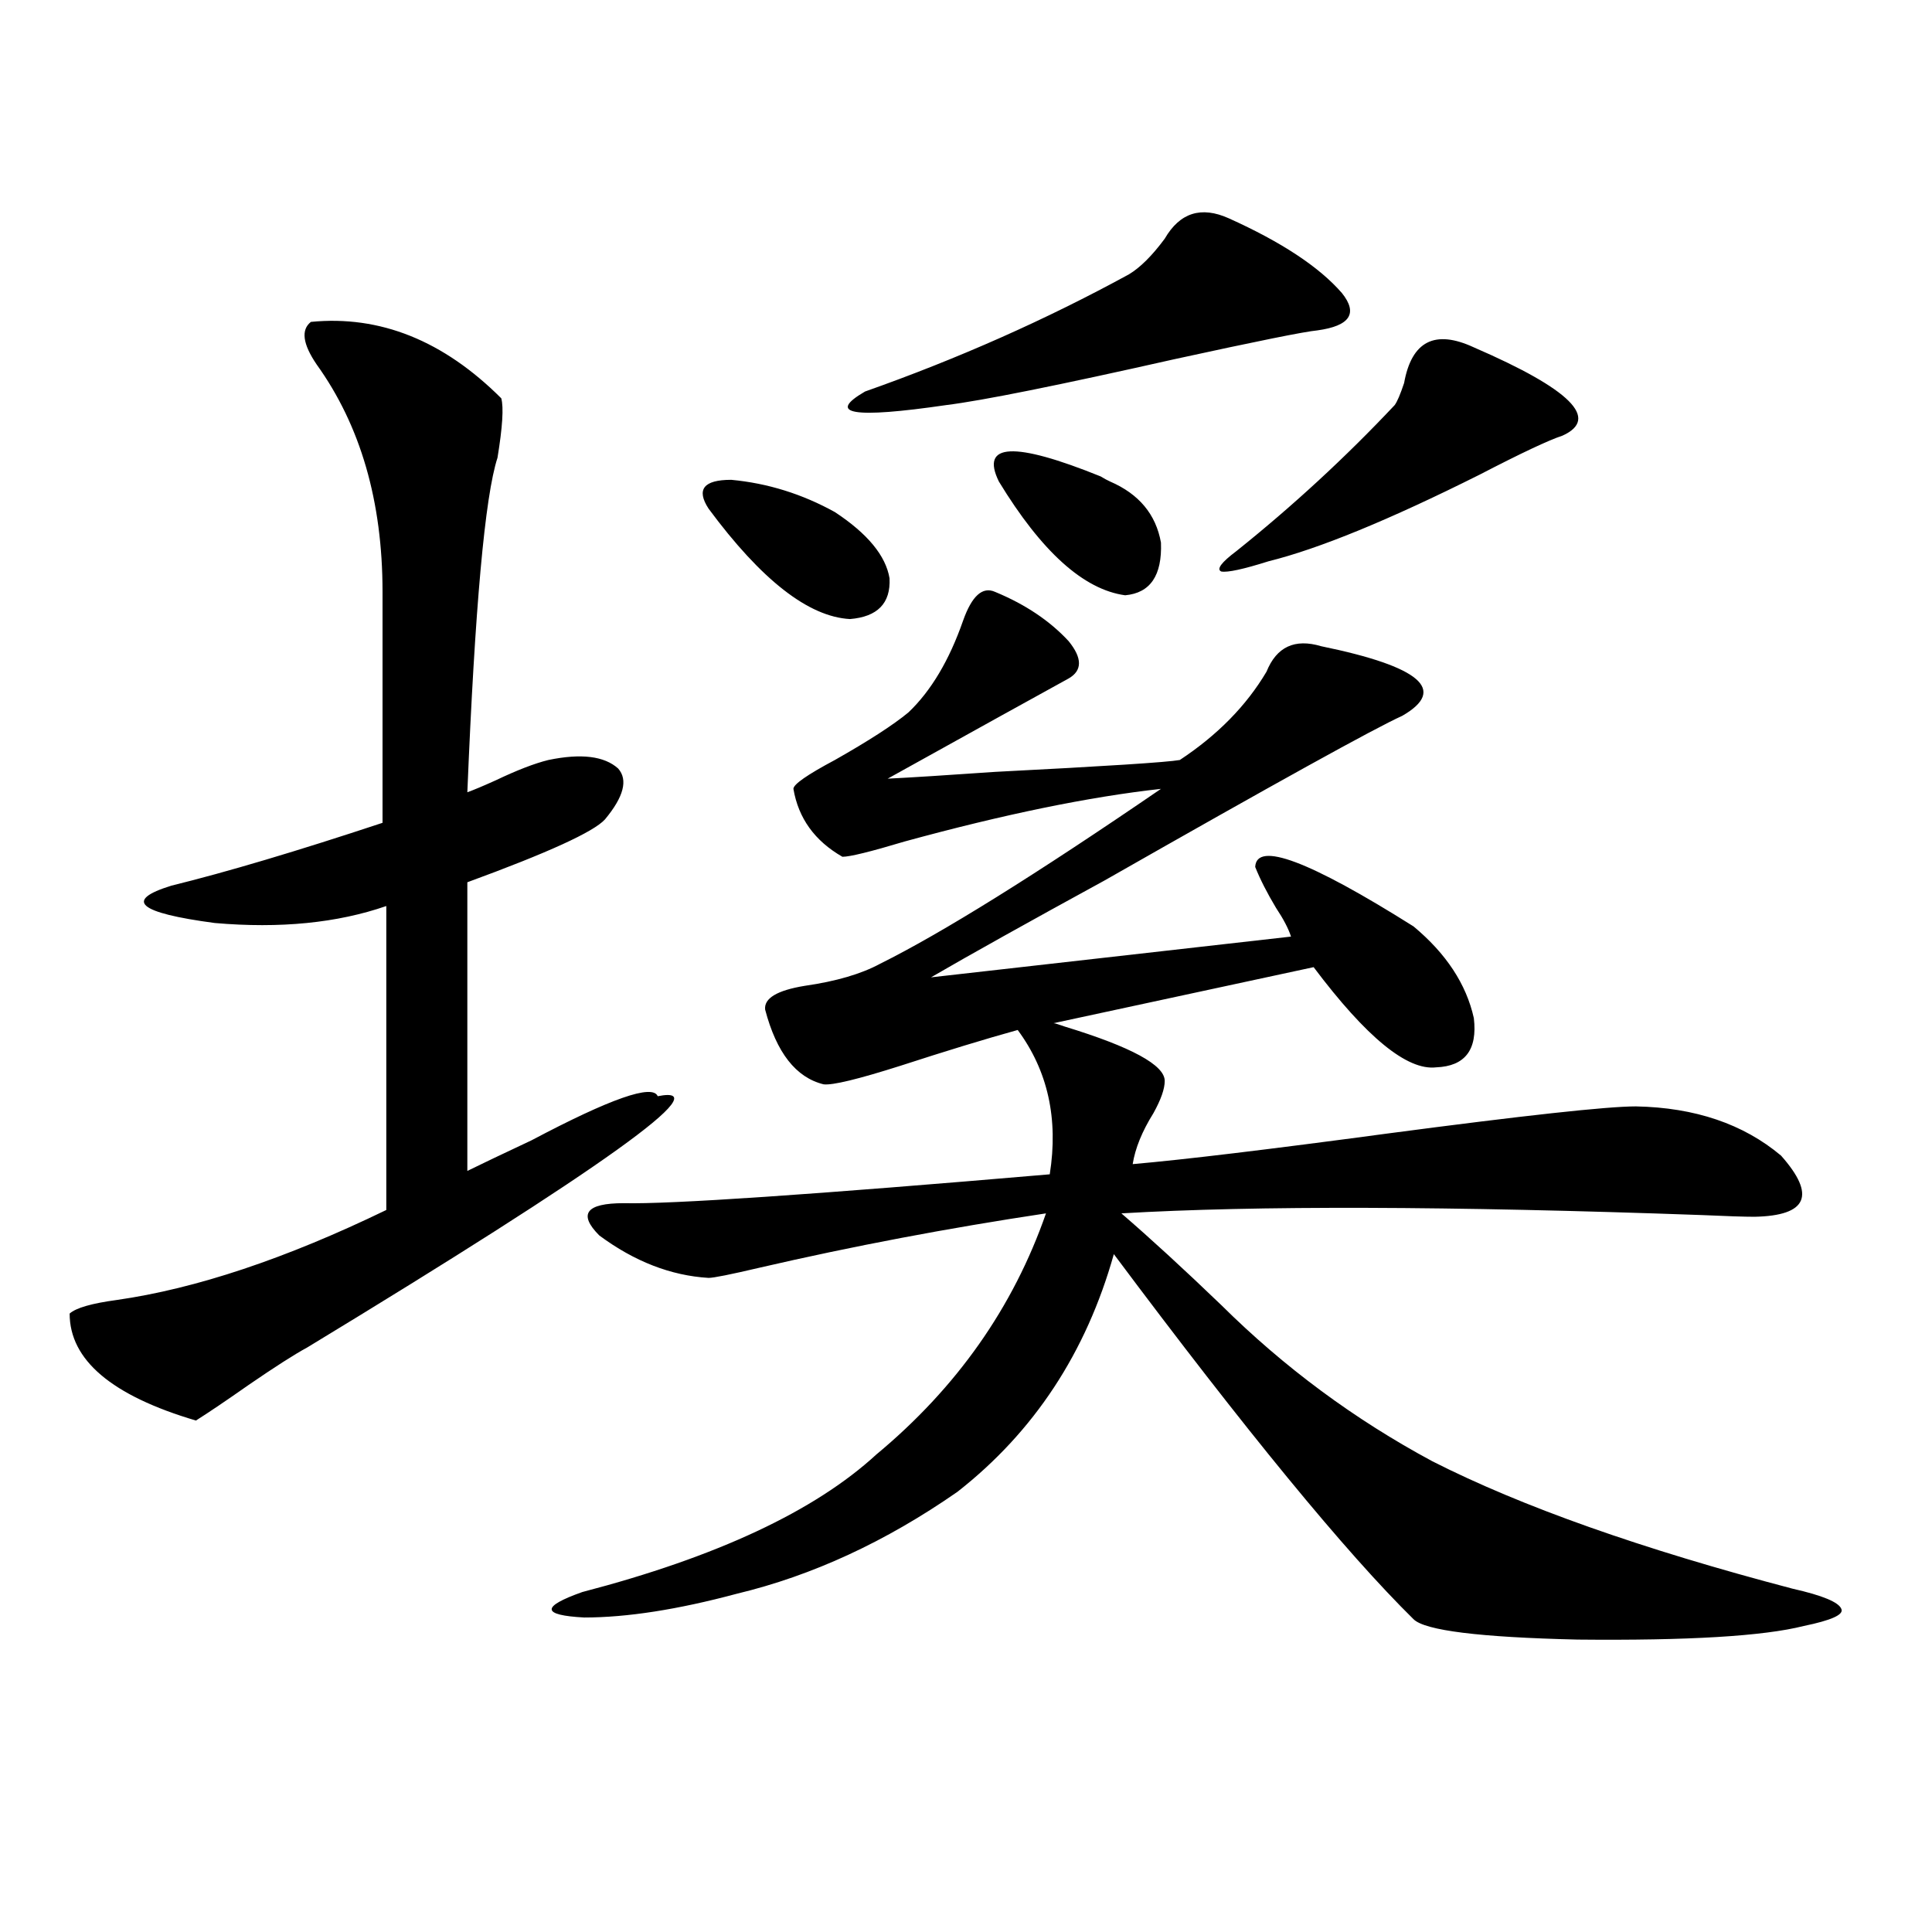 <?xml version="1.0" encoding="utf-8"?>
<!-- Generator: Adobe Illustrator 16.0.0, SVG Export Plug-In . SVG Version: 6.00 Build 0)  -->
<!DOCTYPE svg PUBLIC "-//W3C//DTD SVG 1.1//EN" "http://www.w3.org/Graphics/SVG/1.1/DTD/svg11.dtd">
<svg version="1.1" id="图层_1" xmlns="http://www.w3.org/2000/svg" xmlns:xlink="http://www.w3.org/1999/xlink" x="0px" y="0px"
	 width="1000px" height="1000px" viewBox="0 0 1000 1000" enable-background="new 0 0 1000 1000" xml:space="preserve">
<path d="M160.923,166.613c35.762-3.516,68.611,9.668,98.534,39.551c1.296,4.696,0.641,14.941-1.951,30.762
	c-6.509,19.927-11.707,77.646-15.609,173.145c3.247-1.167,8.125-3.214,14.634-6.152c11.052-5.273,20.152-8.789,27.316-10.547
	c16.905-3.516,28.933-2.046,36.097,4.395c5.198,5.864,2.927,14.653-6.829,26.367c-5.854,6.454-29.603,17.29-71.218,32.52v149.414
	c7.149-3.516,18.201-8.789,33.17-15.82c40.975-21.671,62.758-29.292,65.364-22.852c32.515-6.44-27.972,36.914-181.459,130.078
	c-6.509,3.516-16.585,9.97-30.243,19.336c-11.707,8.212-20.822,14.364-27.316,18.457c-43.581-12.882-65.364-31.339-65.364-55.371
	c3.247-2.925,11.372-5.273,24.39-7.031c40.975-5.851,87.468-21.382,139.509-46.582V468.957
	c-25.365,8.789-54.968,11.728-88.778,8.789c-39.679-5.273-47.163-11.714-22.438-19.336c28.612-7.031,65.029-17.866,109.266-32.52
	V306.359c0-46.87-11.387-86.133-34.146-117.773C156.686,178.039,155.71,170.72,160.923,166.613z M515.061,306.359
	c15.609,6.454,28.292,14.941,38.048,25.488c7.149,8.789,7.149,15.243,0,19.336c-14.969,8.212-46.188,25.488-93.656,51.855
	c11.707-0.577,30.243-1.758,55.608-3.516c57.225-2.925,89.099-4.972,95.607-6.152c19.512-12.882,34.466-28.125,44.877-45.703
	c5.198-12.882,14.634-17.276,28.292-13.184c51.371,10.547,65.364,22.563,41.95,36.035c-14.313,6.454-65.699,34.868-154.143,85.254
	c-39.679,21.685-69.602,38.384-89.754,50.098l186.337-21.094c-1.311-4.093-3.902-9.077-7.805-14.941
	c-4.558-7.608-8.14-14.64-10.731-21.094c0.641-13.472,27.957-3.214,81.949,30.762c16.905,14.063,27.316,29.883,31.219,47.461
	c1.951,16.411-4.558,24.911-19.512,25.488c-14.969,1.758-36.097-15.519-63.413-51.855l-134.631,29.004
	c0.641,0,2.592,0.591,5.854,1.758c34.466,10.547,51.706,19.927,51.706,28.125c0,4.106-1.951,9.668-5.854,16.699
	c-5.854,9.38-9.436,18.169-10.731,26.367c26.661-2.335,70.563-7.608,131.704-15.82c70.883-9.366,113.809-14.063,128.777-14.063
	c30.563,0.591,55.608,9.091,75.12,25.488c18.201,20.517,13.658,31.063-13.658,31.641c-5.213,0-14.313-0.288-27.316-0.879
	c-130.729-4.683-230.894-4.972-300.48-0.879c14.954,12.896,32.194,28.716,51.706,47.461c32.515,32.231,68.932,59.188,109.266,80.859
	c46.173,23.442,108.29,45.415,186.337,65.918c15.609,3.516,24.055,7.031,25.365,10.547c1.296,2.925-5.213,5.851-19.512,8.789
	c-20.822,5.273-59.846,7.608-117.07,7.031c-50.73-1.181-79.022-4.696-84.876-10.547c-35.121-34.565-86.827-97.559-155.118-188.965
	c-14.313,50.977-41.31,91.997-80.974,123.047c-37.072,25.79-75.12,43.368-114.144,52.734c-30.578,8.198-56.919,12.305-79.022,12.305
	c-22.118-1.181-22.438-5.575-0.976-13.184c69.587-18.155,120.317-41.886,152.191-71.191c41.615-34.565,70.883-76.163,87.803-124.805
	c-50.73,7.622-100.165,17.001-148.289,28.125c-14.969,3.516-23.749,5.273-26.341,5.273c-19.512-1.167-38.383-8.487-56.584-21.973
	c-11.066-11.124-6.829-16.699,12.683-16.699c24.055,0.591,97.559-4.395,220.482-14.941c4.543-28.702-0.976-53.613-16.585-74.707
	c-16.92,4.696-37.072,10.849-60.486,18.457c-22.118,7.031-35.456,10.259-39.999,9.668c-14.313-3.516-24.39-16.397-30.243-38.672
	c-0.655-5.851,6.174-9.956,20.487-12.305c16.25-2.335,29.268-6.152,39.023-11.426c31.859-15.82,80.318-45.991,145.362-90.527
	c-37.072,4.106-81.309,13.184-132.68,27.246c-17.561,5.273-28.292,7.91-32.194,7.91c-14.313-8.198-22.773-19.913-25.365-35.156
	c0-2.335,7.149-7.319,21.463-14.941c17.561-9.956,30.243-18.155,38.048-24.609c11.707-11.124,21.128-26.944,28.292-47.461
	C503.019,308.419,508.552,303.435,515.061,306.359z M366.771,263.293c-6.509-9.956-2.606-14.941,11.707-14.941
	c18.856,1.758,36.737,7.333,53.657,16.699c16.905,11.138,26.341,22.563,28.292,34.277c0.641,12.896-6.188,19.927-20.487,21.094
	C418.478,319.255,394.088,300.207,366.771,263.293z M636.033,113c27.316,12.305,46.828,25.2,58.535,38.672
	c8.445,10.547,4.223,17.001-12.683,19.336c-6.509,0.591-31.219,5.575-74.145,14.941c-59.846,13.485-99.189,21.396-118.046,23.73
	c-48.139,7.031-62.117,4.696-41.95-7.031c48.124-16.987,93.656-37.202,136.582-60.645c5.854-3.516,12.027-9.668,18.536-18.457
	C610.668,110.075,621.72,106.56,636.033,113z M517.012,249.23c-9.756-19.913,7.805-20.792,52.682-2.637
	c1.951,1.181,3.567,2.06,4.878,2.637c14.954,6.454,23.734,17.001,26.341,31.641c0.641,17.001-5.533,26.079-18.536,27.246
	C560.913,305.192,539.115,285.567,517.012,249.23z M762.859,179.797c50.075,21.685,65.364,36.914,45.853,45.703
	c-7.164,2.349-21.463,9.091-42.926,20.215c-46.828,23.442-83.26,38.384-109.266,44.824c-13.018,4.106-21.143,5.864-24.39,5.273
	c-2.606-1.167,0-4.683,7.805-10.547c29.268-23.429,56.584-48.628,81.949-75.586c1.296-1.758,2.927-5.562,4.878-11.426
	C730.665,176.583,742.692,170.431,762.859,179.797z"/>
</svg>
